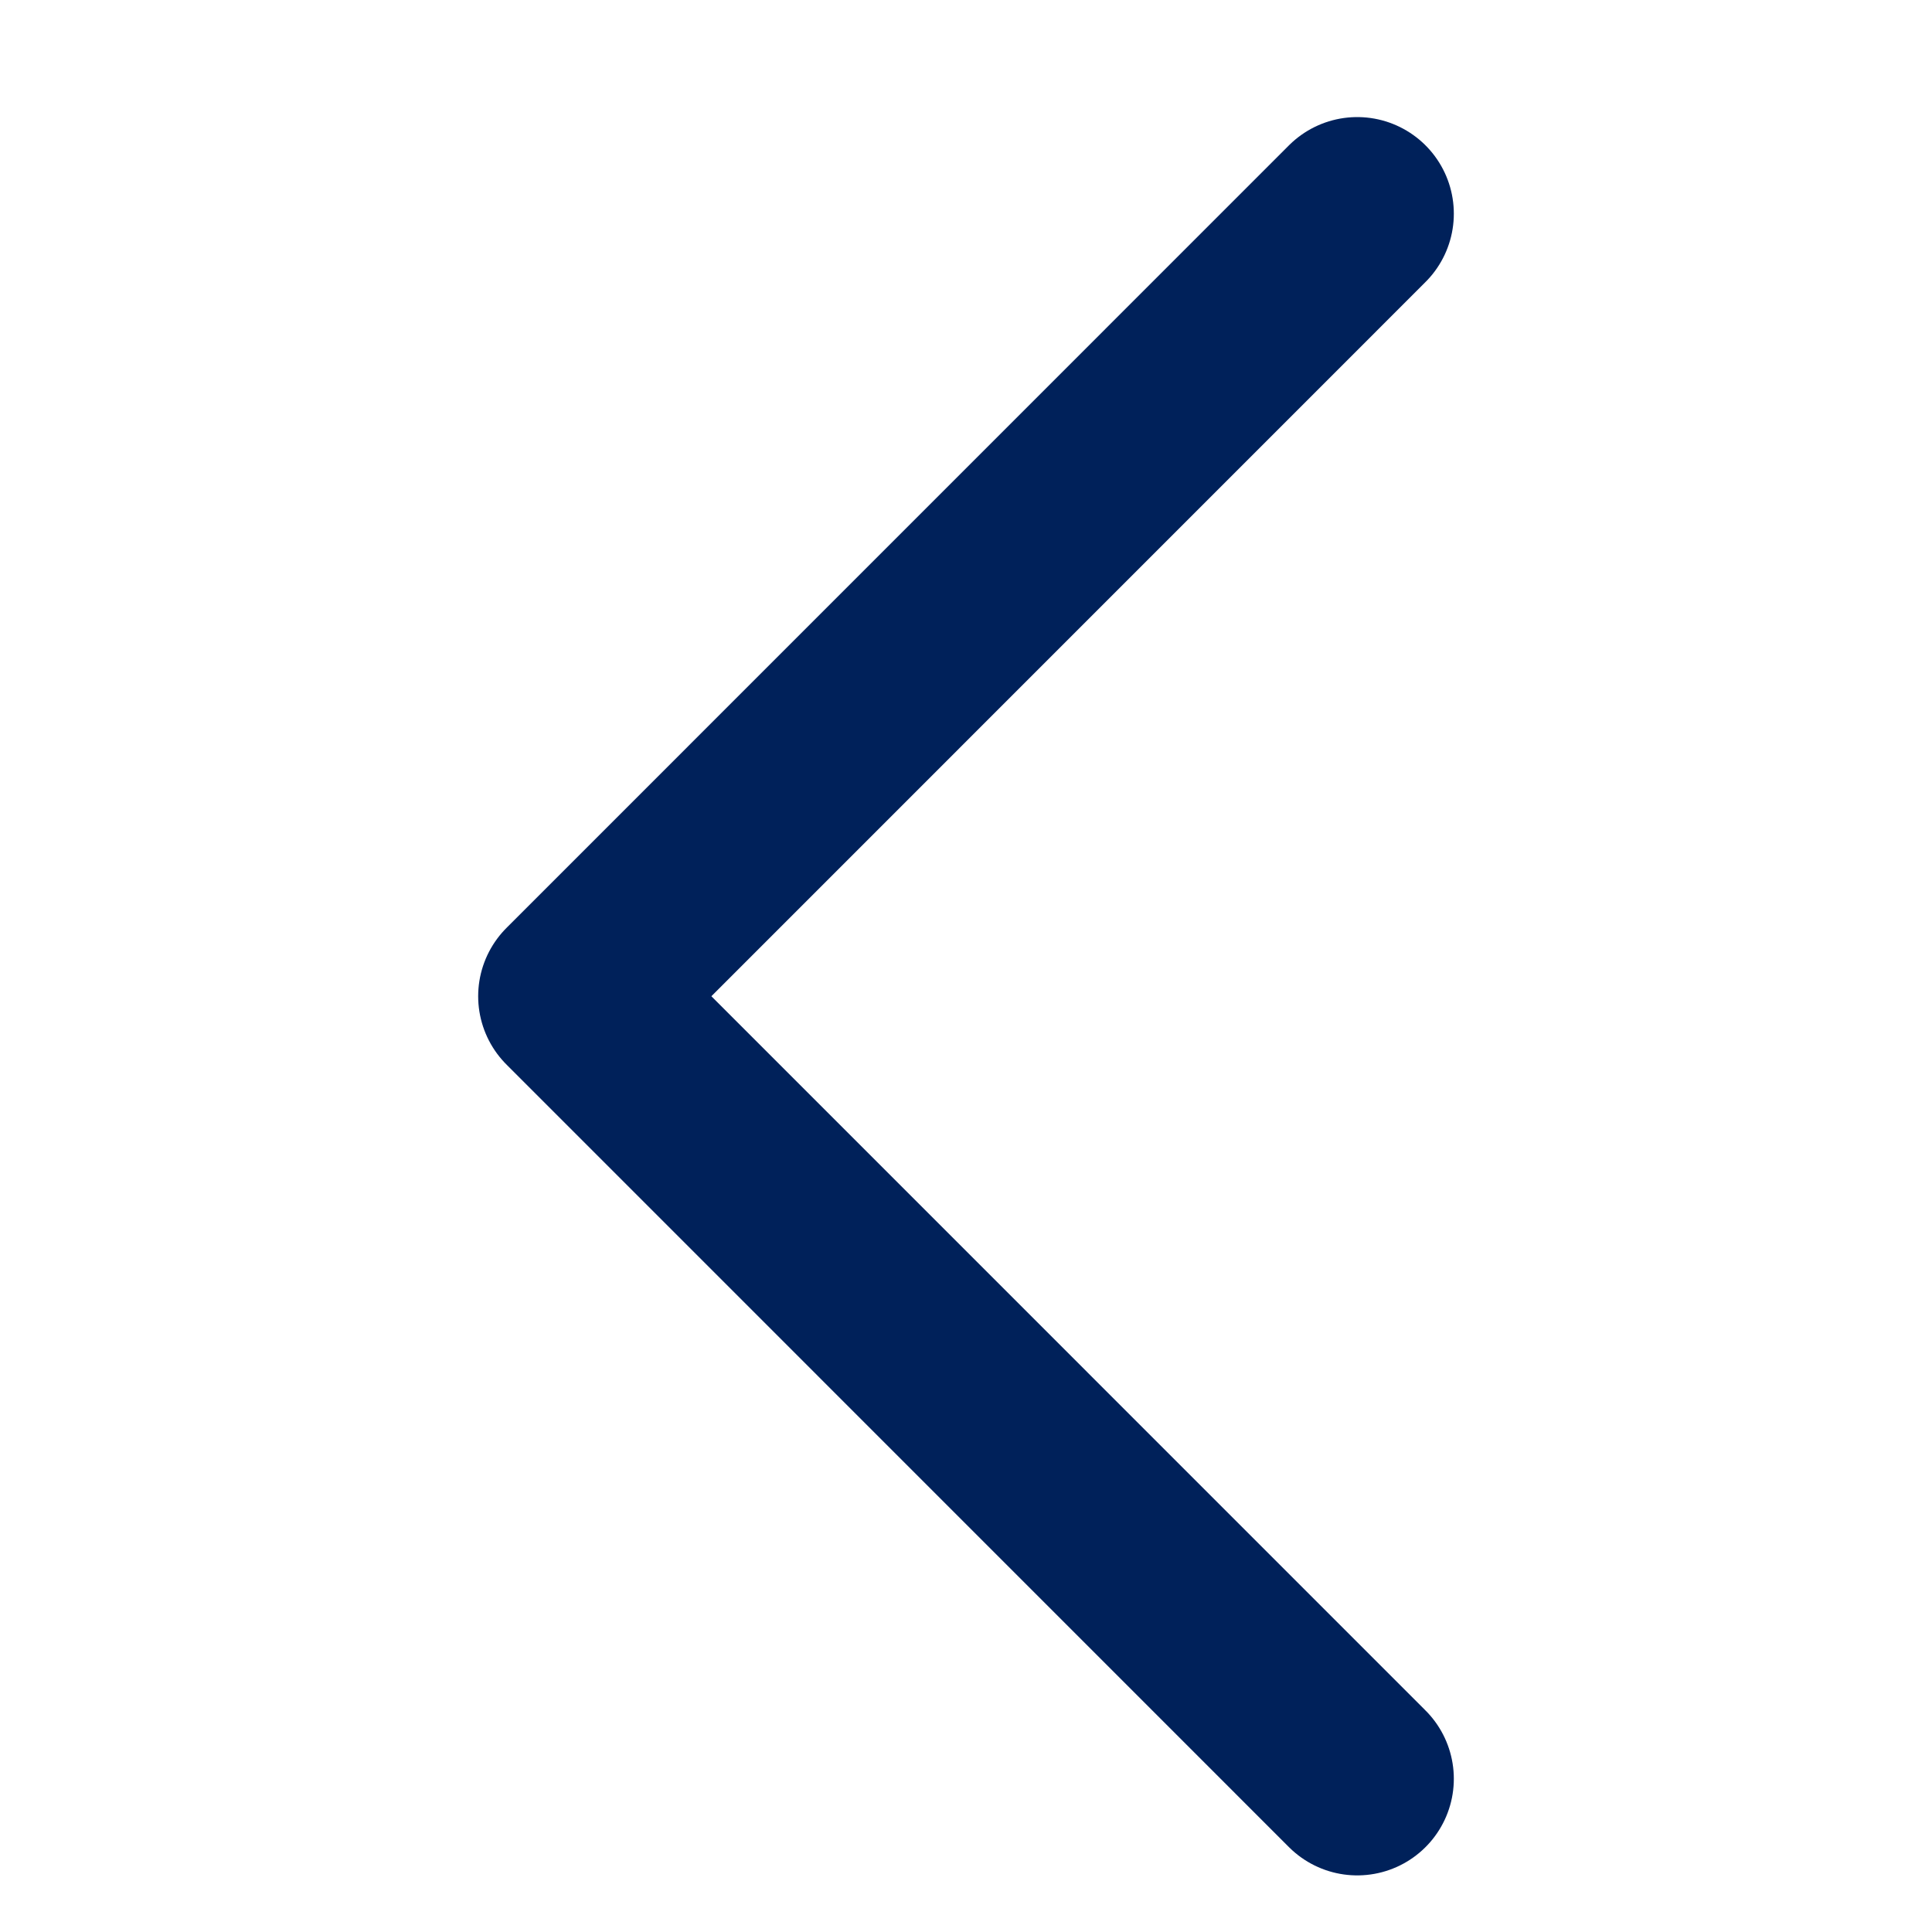 <?xml version="1.0" encoding="utf-8"?>
<!-- Generator: Adobe Illustrator 25.0.0, SVG Export Plug-In . SVG Version: 6.00 Build 0)  -->
<svg version="1.1" id="Layer_1" xmlns="http://www.w3.org/2000/svg" xmlns:xlink="http://www.w3.org/1999/xlink" x="0px" y="0px"
	 viewBox="0 0 200 200" style="enable-background:new 0 0 200 200;" xml:space="preserve">
<style type="text/css">
	.st0{fill:#FFFFFF;}
	.st1{fill:#00215A;stroke:#00215A;stroke-miterlimit:10;}
	.st2{fill:#00215A;}
	.st3{fill:none;stroke:#00215A;stroke-width:9;stroke-miterlimit:10;}
	.st4{fill:#FFFFFF;stroke:#00215A;stroke-width:7;stroke-linecap:round;stroke-linejoin:round;stroke-miterlimit:10;}
	.st5{fill:#00215A;stroke:#00215A;stroke-width:3;stroke-miterlimit:10;}
	.st6{fill:#00215A;stroke:#00215A;stroke-width:4;stroke-miterlimit:10;}
	.st7{fill:#00215A;stroke:#00215A;stroke-width:2;stroke-miterlimit:10;}
	.st8{fill:none;stroke:#00215A;stroke-width:20;stroke-linecap:round;stroke-linejoin:round;stroke-miterlimit:10;}
	.st9{fill:#F1F2F2;}
	.st10{fill-rule:evenodd;clip-rule:evenodd;fill:#00215A;}
	.st11{fill:none;stroke:#00215A;stroke-width:22;stroke-linecap:round;stroke-linejoin:round;stroke-miterlimit:10;}
	.st12{fill:none;stroke:#00215A;stroke-width:15;stroke-linecap:round;stroke-linejoin:round;stroke-miterlimit:10;}
</style>
<polyline class="st8" points="140.5,22.12 59.5,103.13 140.5,184.14 "/>
</svg>
